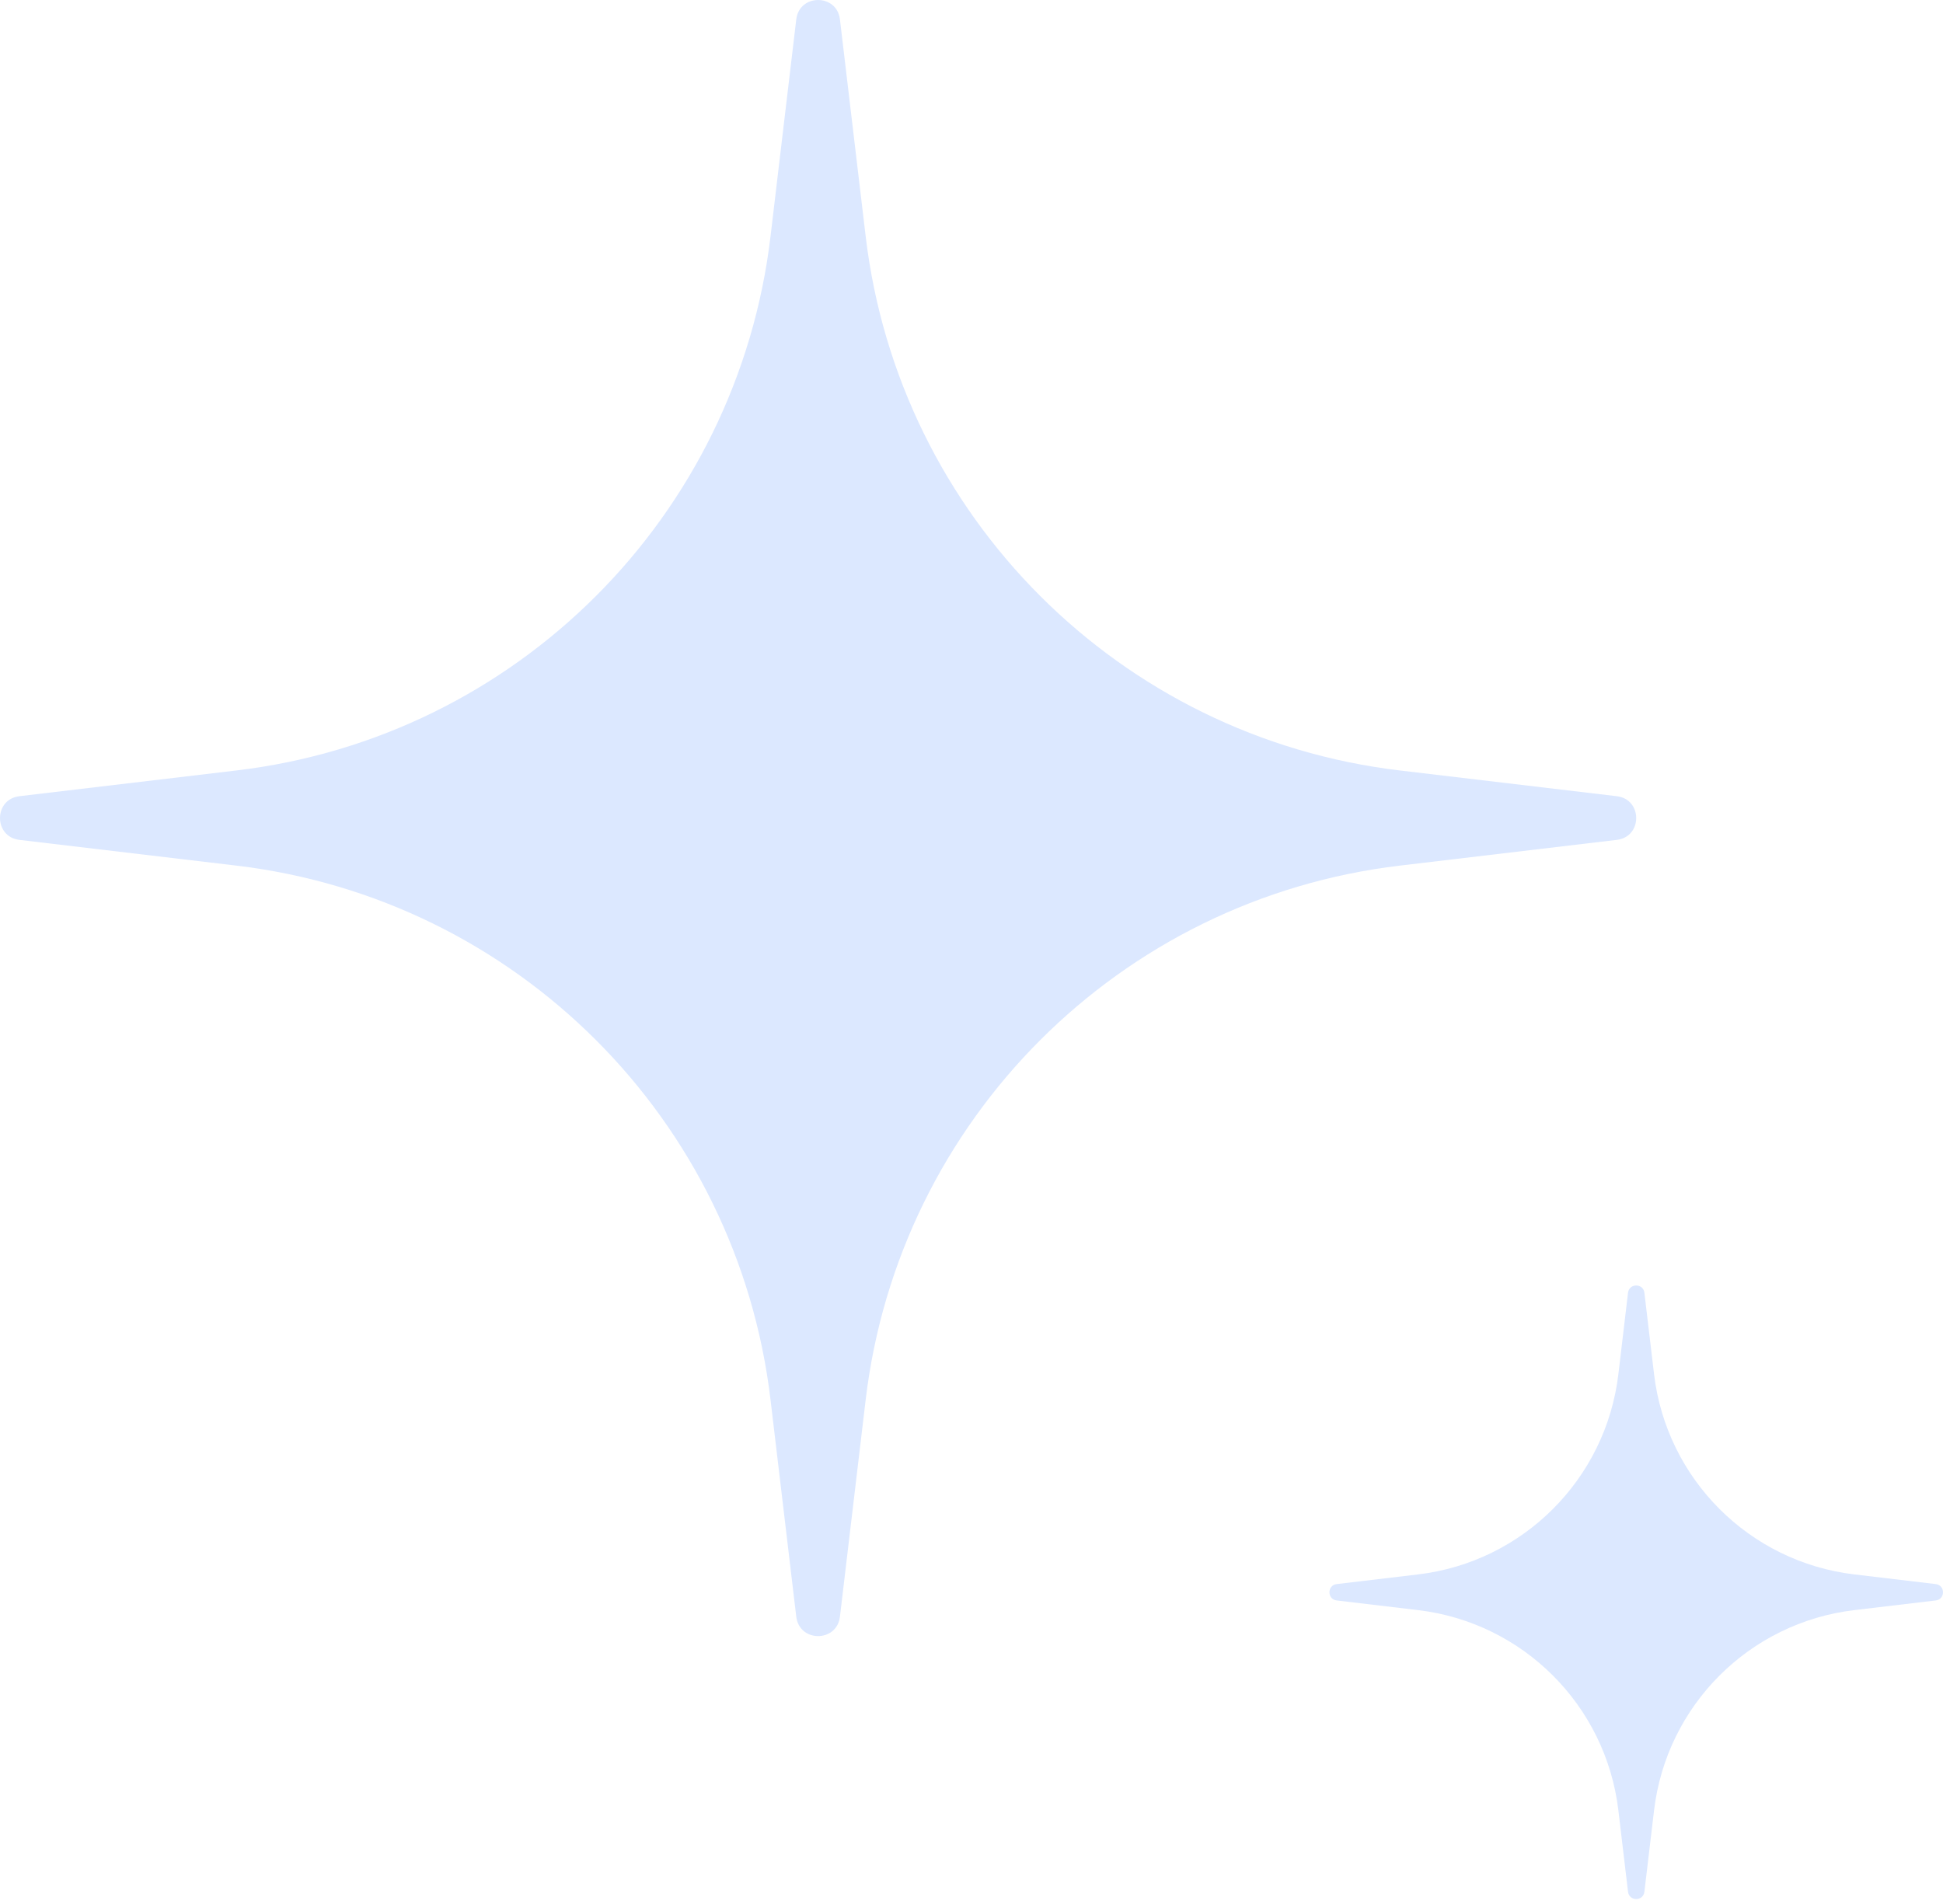 <?xml version="1.0" encoding="UTF-8"?> <svg xmlns="http://www.w3.org/2000/svg" width="101" height="99" viewBox="0 0 101 99" fill="none"><path d="M41.391 1.008C41.551 -0.336 43.502 -0.336 43.661 1.008L44.999 12.285C46.727 26.846 58.207 38.326 72.768 40.053L84.044 41.391C85.389 41.551 85.389 43.502 84.044 43.661L72.768 44.999C58.207 46.727 46.727 58.207 44.999 72.768L43.661 84.044C43.502 85.389 41.551 85.389 41.391 84.044L40.053 72.768C38.326 58.207 26.846 46.727 12.285 44.999L1.008 43.661C-0.336 43.502 -0.336 41.551 1.008 41.391L12.285 40.053C26.846 38.326 38.326 26.846 40.053 12.285L41.391 1.008Z" fill="#DCE8FF"></path><path d="M84.627 67.205C84.687 66.701 85.419 66.701 85.478 67.205L85.98 71.434C86.628 76.894 90.933 81.199 96.393 81.847L100.622 82.349C101.126 82.409 101.126 83.14 100.622 83.2L96.393 83.702C90.933 84.35 86.628 88.655 85.98 94.115L85.478 98.344C85.419 98.848 84.687 98.848 84.627 98.344L84.126 94.115C83.478 88.655 79.172 84.35 73.712 83.702L69.484 83.2C68.98 83.14 68.98 82.409 69.484 82.349L73.712 81.847C79.172 81.199 83.478 76.894 84.126 71.434L84.627 67.205Z" fill="#DCE8FF"></path></svg> 
